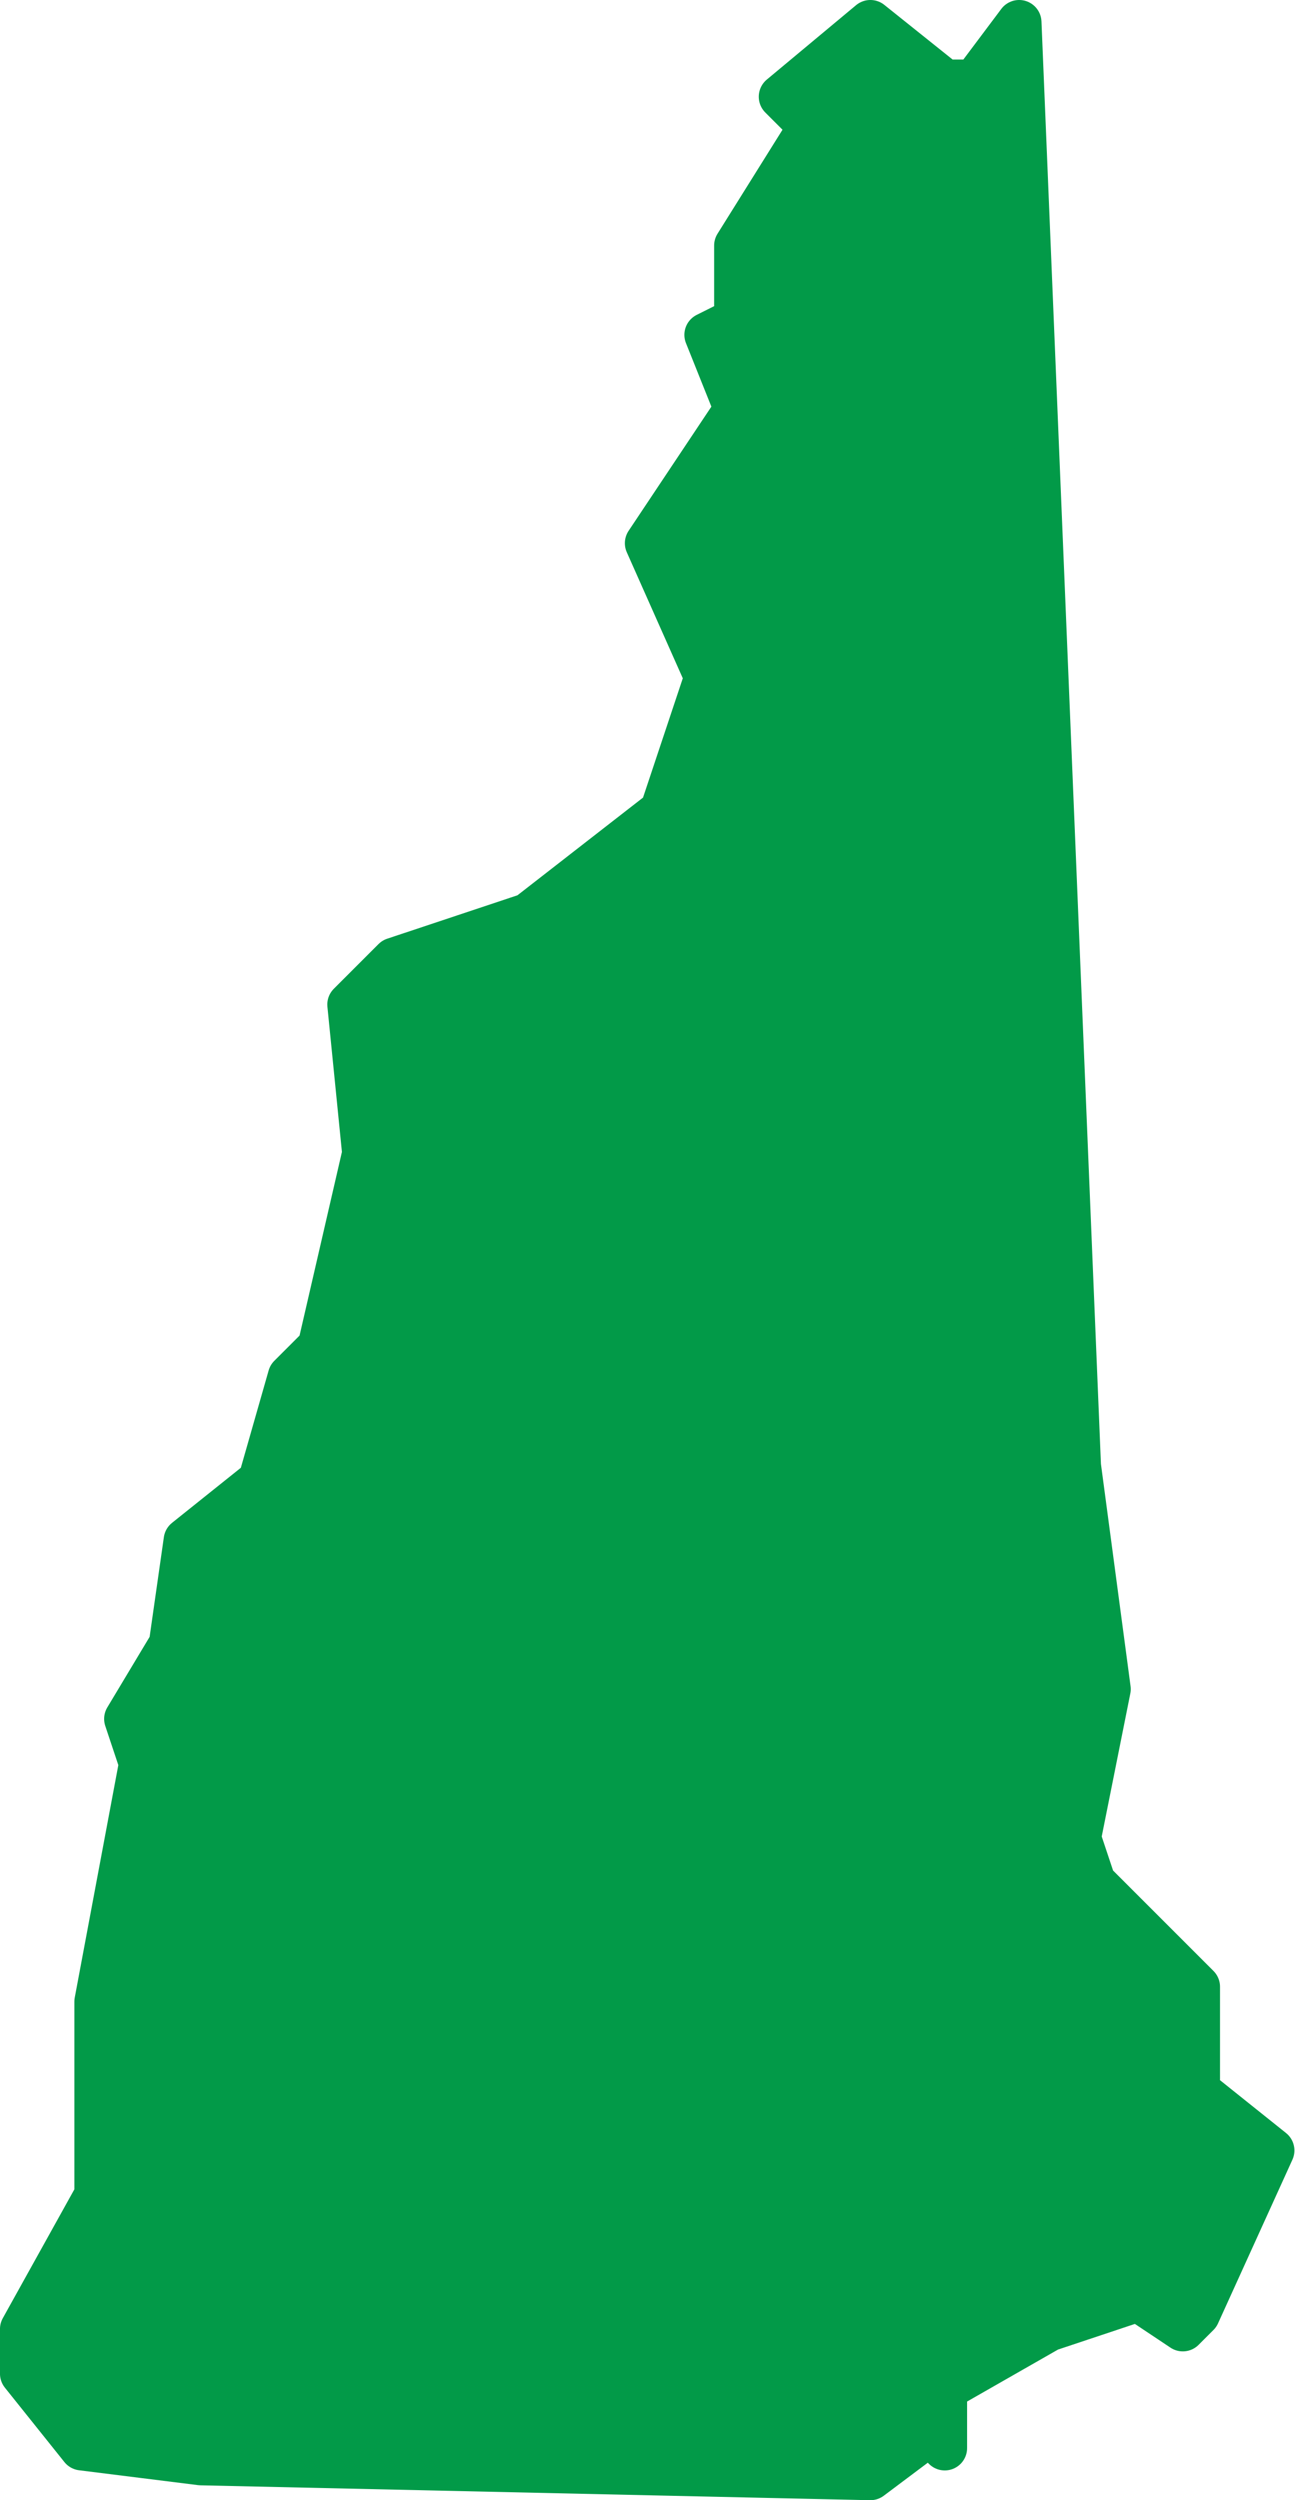 <?xml version="1.0" encoding="UTF-8" standalone="no"?><!DOCTYPE svg PUBLIC "-//W3C//DTD SVG 1.1//EN" "http://www.w3.org/Graphics/SVG/1.1/DTD/svg11.dtd"><svg width="100%" height="100%" viewBox="0 0 272 525" version="1.1" xmlns="http://www.w3.org/2000/svg" xmlns:xlink="http://www.w3.org/1999/xlink" xml:space="preserve" xmlns:serif="http://www.serif.com/" style="fill-rule:evenodd;clip-rule:evenodd;stroke-linecap:round;stroke-linejoin:round;"><path d="M251.563,439.063l15.624,12.5l-15.625,34.375l-3.125,3.125l-9.375,-6.25l-18.75,6.25l-21.875,12.5l0,12.5l-3.125,-3.125l-12.5,9.375l-140.625,-3.125l-25,-3.125l-12.5,-15.625l0,-9.375l15.625,-28.125l0,-40.625l9.375,-50l-3.125,-9.375l9.375,-15.625l3.125,-21.875l15.625,-12.5l6.25,-21.875l6.25,-6.25l9.375,-40.625l-3.125,-31.25l9.375,-9.375l28.125,-9.375l28.125,-21.875l9.375,-28.125l-12.5,-28.125l18.75,-28.125l-6.25,-15.625l12.5,-6.25l-6.25,0l0,-12.5l15.625,-25l-6.25,-6.25l18.75,-15.625l15.625,12.5l6.25,0l9.375,-12.5l12.5,303.125l6.25,46.875l-6.25,31.25l3.125,9.375l21.875,21.875l0,21.875Z" style="fill:#029a48;stroke:#029a48;stroke-width:9.38px;"/></svg>
